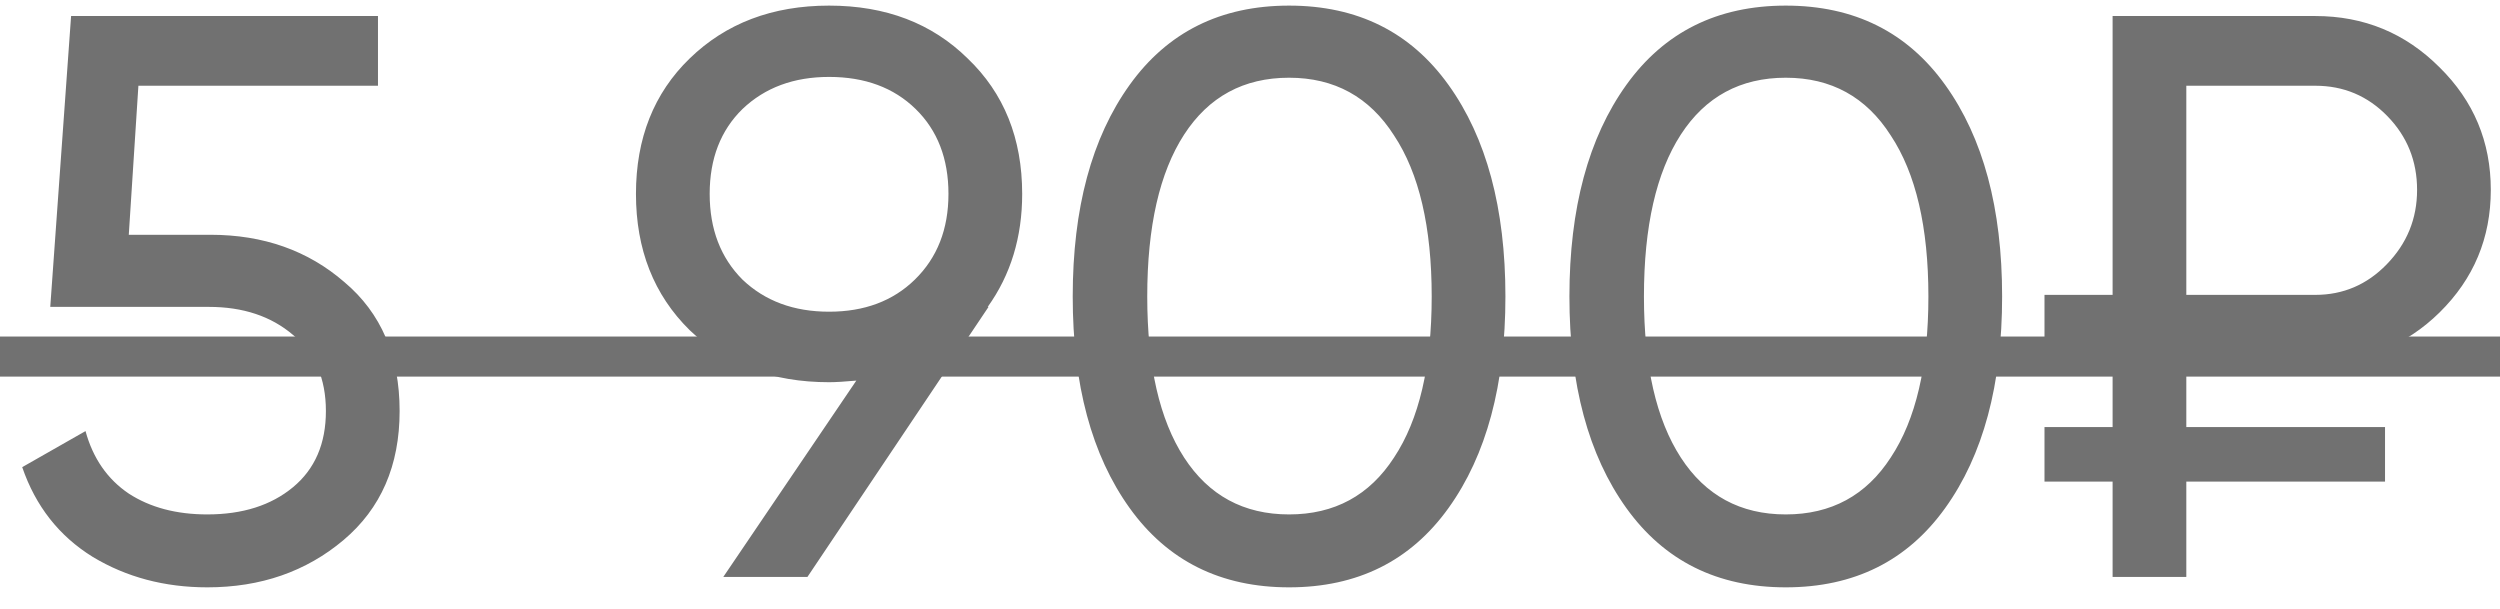 <?xml version="1.0" encoding="UTF-8"?> <svg xmlns="http://www.w3.org/2000/svg" width="78" height="19" viewBox="0 0 78 19" fill="none"> <path d="M6.568 7.325C8.218 7.325 9.61 7.817 10.743 8.8C11.893 9.767 12.468 11.108 12.468 12.825C12.468 14.525 11.884 15.867 10.718 16.85C9.551 17.833 8.135 18.325 6.468 18.325C5.135 18.325 3.943 18.008 2.893 17.375C1.843 16.725 1.11 15.792 0.693 14.575L2.668 13.45C2.901 14.3 3.351 14.95 4.018 15.4C4.685 15.833 5.501 16.05 6.468 16.05C7.568 16.05 8.46 15.767 9.143 15.2C9.826 14.633 10.168 13.842 10.168 12.825C10.168 11.808 9.826 11.017 9.143 10.45C8.46 9.867 7.585 9.575 6.518 9.575H1.568L2.218 0.5H11.793V2.675H4.318L4.018 7.325H6.568ZM31.892 6.05C31.892 7.4 31.534 8.575 30.817 9.575H30.842L25.192 18H22.567L26.717 11.875C26.35 11.908 26.067 11.925 25.867 11.925C24.1 11.925 22.65 11.383 21.517 10.3C20.4 9.2 19.842 7.783 19.842 6.05C19.842 4.317 20.4 2.908 21.517 1.825C22.65 0.725 24.1 0.175 25.867 0.175C27.634 0.175 29.075 0.725 30.192 1.825C31.325 2.908 31.892 4.317 31.892 6.05ZM23.167 3.4C22.484 4.067 22.142 4.95 22.142 6.05C22.142 7.15 22.484 8.042 23.167 8.725C23.867 9.392 24.767 9.725 25.867 9.725C26.967 9.725 27.859 9.392 28.542 8.725C29.242 8.042 29.592 7.15 29.592 6.05C29.592 4.95 29.25 4.067 28.567 3.4C27.884 2.733 26.984 2.4 25.867 2.4C24.767 2.4 23.867 2.733 23.167 3.4ZM45.194 15.85C44.011 17.5 42.353 18.325 40.219 18.325C38.086 18.325 36.428 17.5 35.244 15.85C34.061 14.2 33.469 12 33.469 9.25C33.469 6.5 34.061 4.3 35.244 2.65C36.428 1 38.086 0.175 40.219 0.175C42.353 0.175 44.011 1 45.194 2.65C46.378 4.3 46.969 6.5 46.969 9.25C46.969 12 46.378 14.2 45.194 15.85ZM36.944 14.275C37.711 15.458 38.803 16.05 40.219 16.05C41.636 16.05 42.728 15.458 43.494 14.275C44.278 13.092 44.669 11.417 44.669 9.25C44.669 7.083 44.278 5.408 43.494 4.225C42.728 3.025 41.636 2.425 40.219 2.425C38.803 2.425 37.711 3.017 36.944 4.2C36.178 5.383 35.794 7.067 35.794 9.25C35.794 11.417 36.178 13.092 36.944 14.275ZM60.691 15.85C59.508 17.5 57.85 18.325 55.716 18.325C53.583 18.325 51.925 17.5 50.741 15.85C49.558 14.2 48.966 12 48.966 9.25C48.966 6.5 49.558 4.3 50.741 2.65C51.925 1 53.583 0.175 55.716 0.175C57.85 0.175 59.508 1 60.691 2.65C61.875 4.3 62.466 6.5 62.466 9.25C62.466 12 61.875 14.2 60.691 15.85ZM52.441 14.275C53.208 15.458 54.3 16.05 55.716 16.05C57.133 16.05 58.225 15.458 58.991 14.275C59.775 13.092 60.166 11.417 60.166 9.25C60.166 7.083 59.775 5.408 58.991 4.225C58.225 3.025 57.133 2.425 55.716 2.425C54.3 2.425 53.208 3.017 52.441 4.2C51.675 5.383 51.291 7.067 51.291 9.25C51.291 11.417 51.675 13.092 52.441 14.275ZM72.238 11.3H68.213V13.325H74.413V15.025H68.213V18H65.913V15.025H63.788V13.325H65.913V11.3H63.788V9.2H65.913V0.5H72.238C73.755 0.5 75.047 1.033 76.113 2.1C77.18 3.15 77.713 4.425 77.713 5.925C77.713 7.425 77.18 8.7 76.113 9.75C75.063 10.783 73.772 11.3 72.238 11.3ZM68.213 2.675V9.2H72.238C73.105 9.2 73.847 8.883 74.463 8.25C75.097 7.6 75.413 6.825 75.413 5.925C75.413 5.025 75.105 4.258 74.488 3.625C73.872 2.992 73.122 2.675 72.238 2.675H68.213Z" fill="#717171"></path> <path d="M-0.182 10.5H78.188V11.75H-0.182V10.5Z" fill="#717171"></path> </svg> 